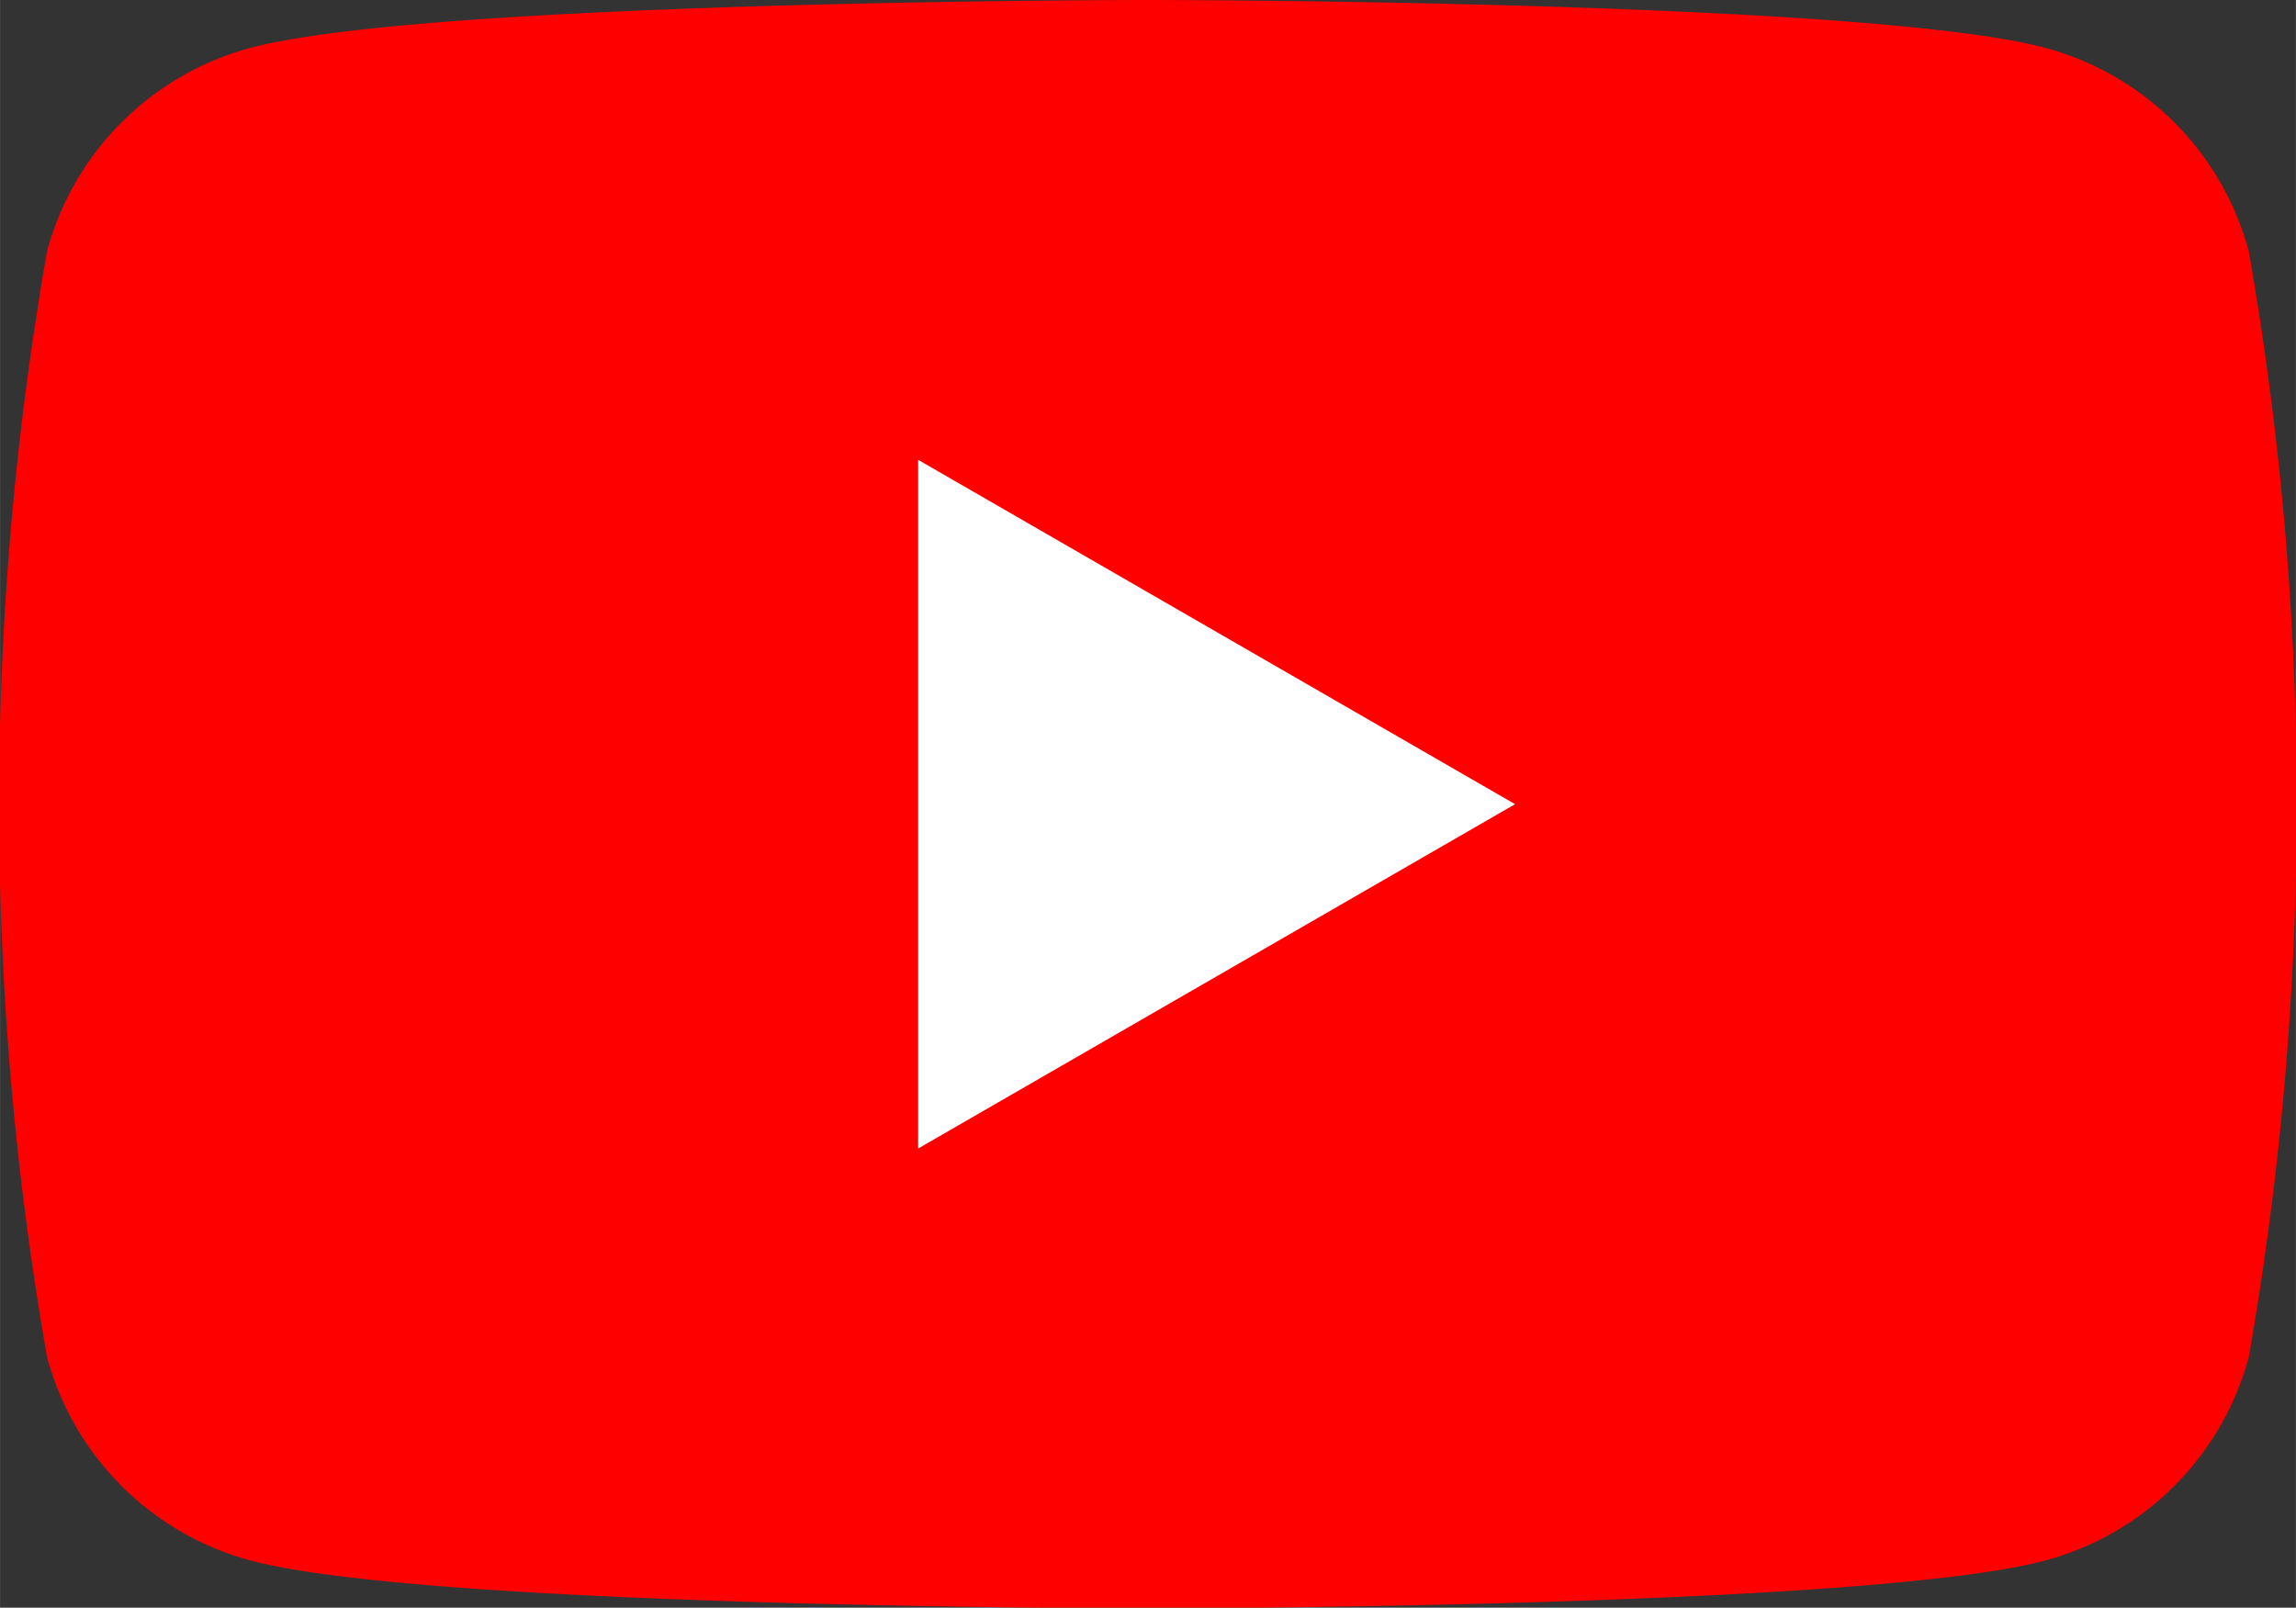 <svg id="icon_youtube" xmlns="http://www.w3.org/2000/svg" width="24.001" height="16.807" viewBox="0 0 34 23.81">
  <rect x="0" y="0" width="34" height="23.81" fill="#333333" stroke="none"/>
  <defs>
    <style>
      .cls-1 {
        fill: red;
      }

      .cls-1, .cls-2 {
        fill-rule: evenodd;
      }

      .cls-2 {
        fill: #fff;
      }
    </style>
  </defs>
  <path id="シェイプ_8" data-name="シェイプ 8" class="cls-1" d="M616.457,5005.72a4.267,4.267,0,0,0-3.008-3.01c-2.654-.71-13.294-0.71-13.294-0.71s-10.641,0-13.295.71a4.269,4.269,0,0,0-3.008,3.01,47.526,47.526,0,0,0,0,16.38,4.269,4.269,0,0,0,3.008,3.01c2.654,0.71,13.295.71,13.295,0.71s10.64,0,13.294-.71a4.267,4.267,0,0,0,3.008-3.01A47.526,47.526,0,0,0,616.457,5005.72Z" transform="translate(-583.156 -5002)"/>
  <path id="シェイプ_8-2" data-name="シェイプ 8" class="cls-2" d="M596.752,5019.01v-10.2l8.84,5.1Z" transform="translate(-583.156 -5002)"/>
</svg>
